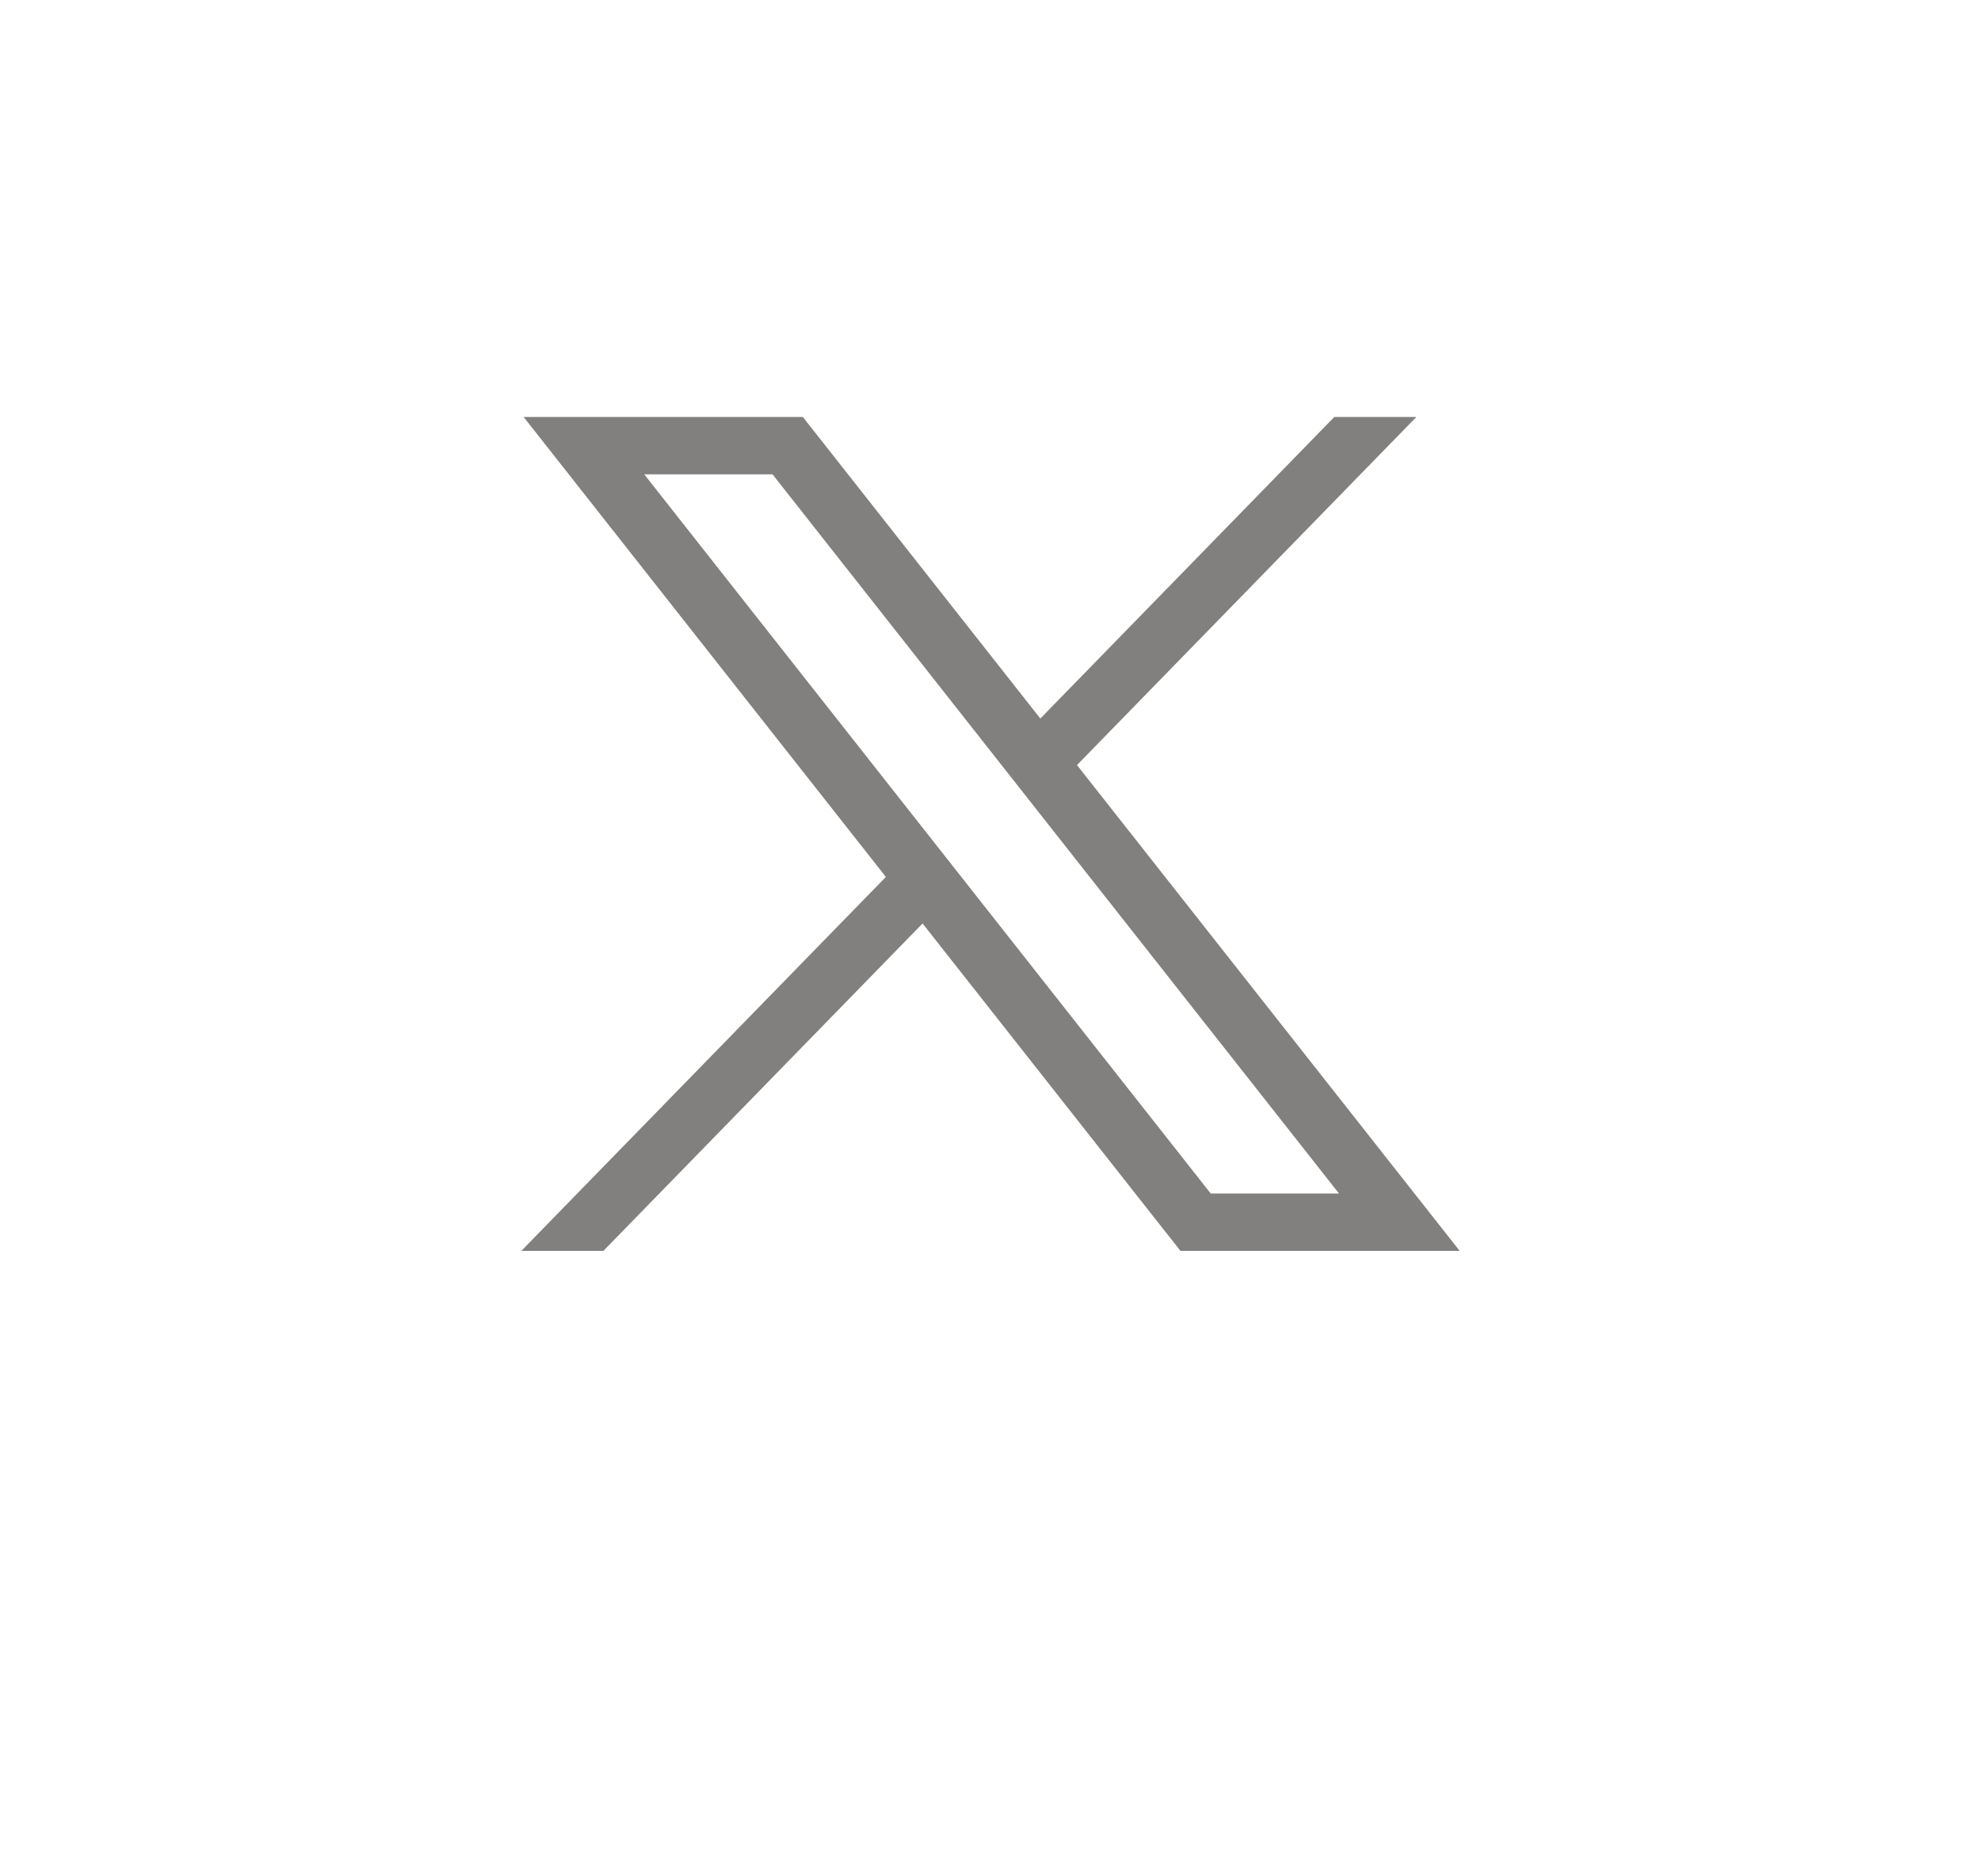 <svg width="38" height="36" viewBox="0 0 38 36" fill="none" xmlns="http://www.w3.org/2000/svg">
    <path
        d="M10.044 8L16.993 16.825L10 24H11.574L17.697 17.718L22.644 24H28L20.659 14.679L27.169 8H25.595L19.956 13.786L15.4 8H10.044ZM12.358 9.101H14.819L25.685 22.899H23.224L12.358 9.101Z"
        fill="#81807F" />
</svg>